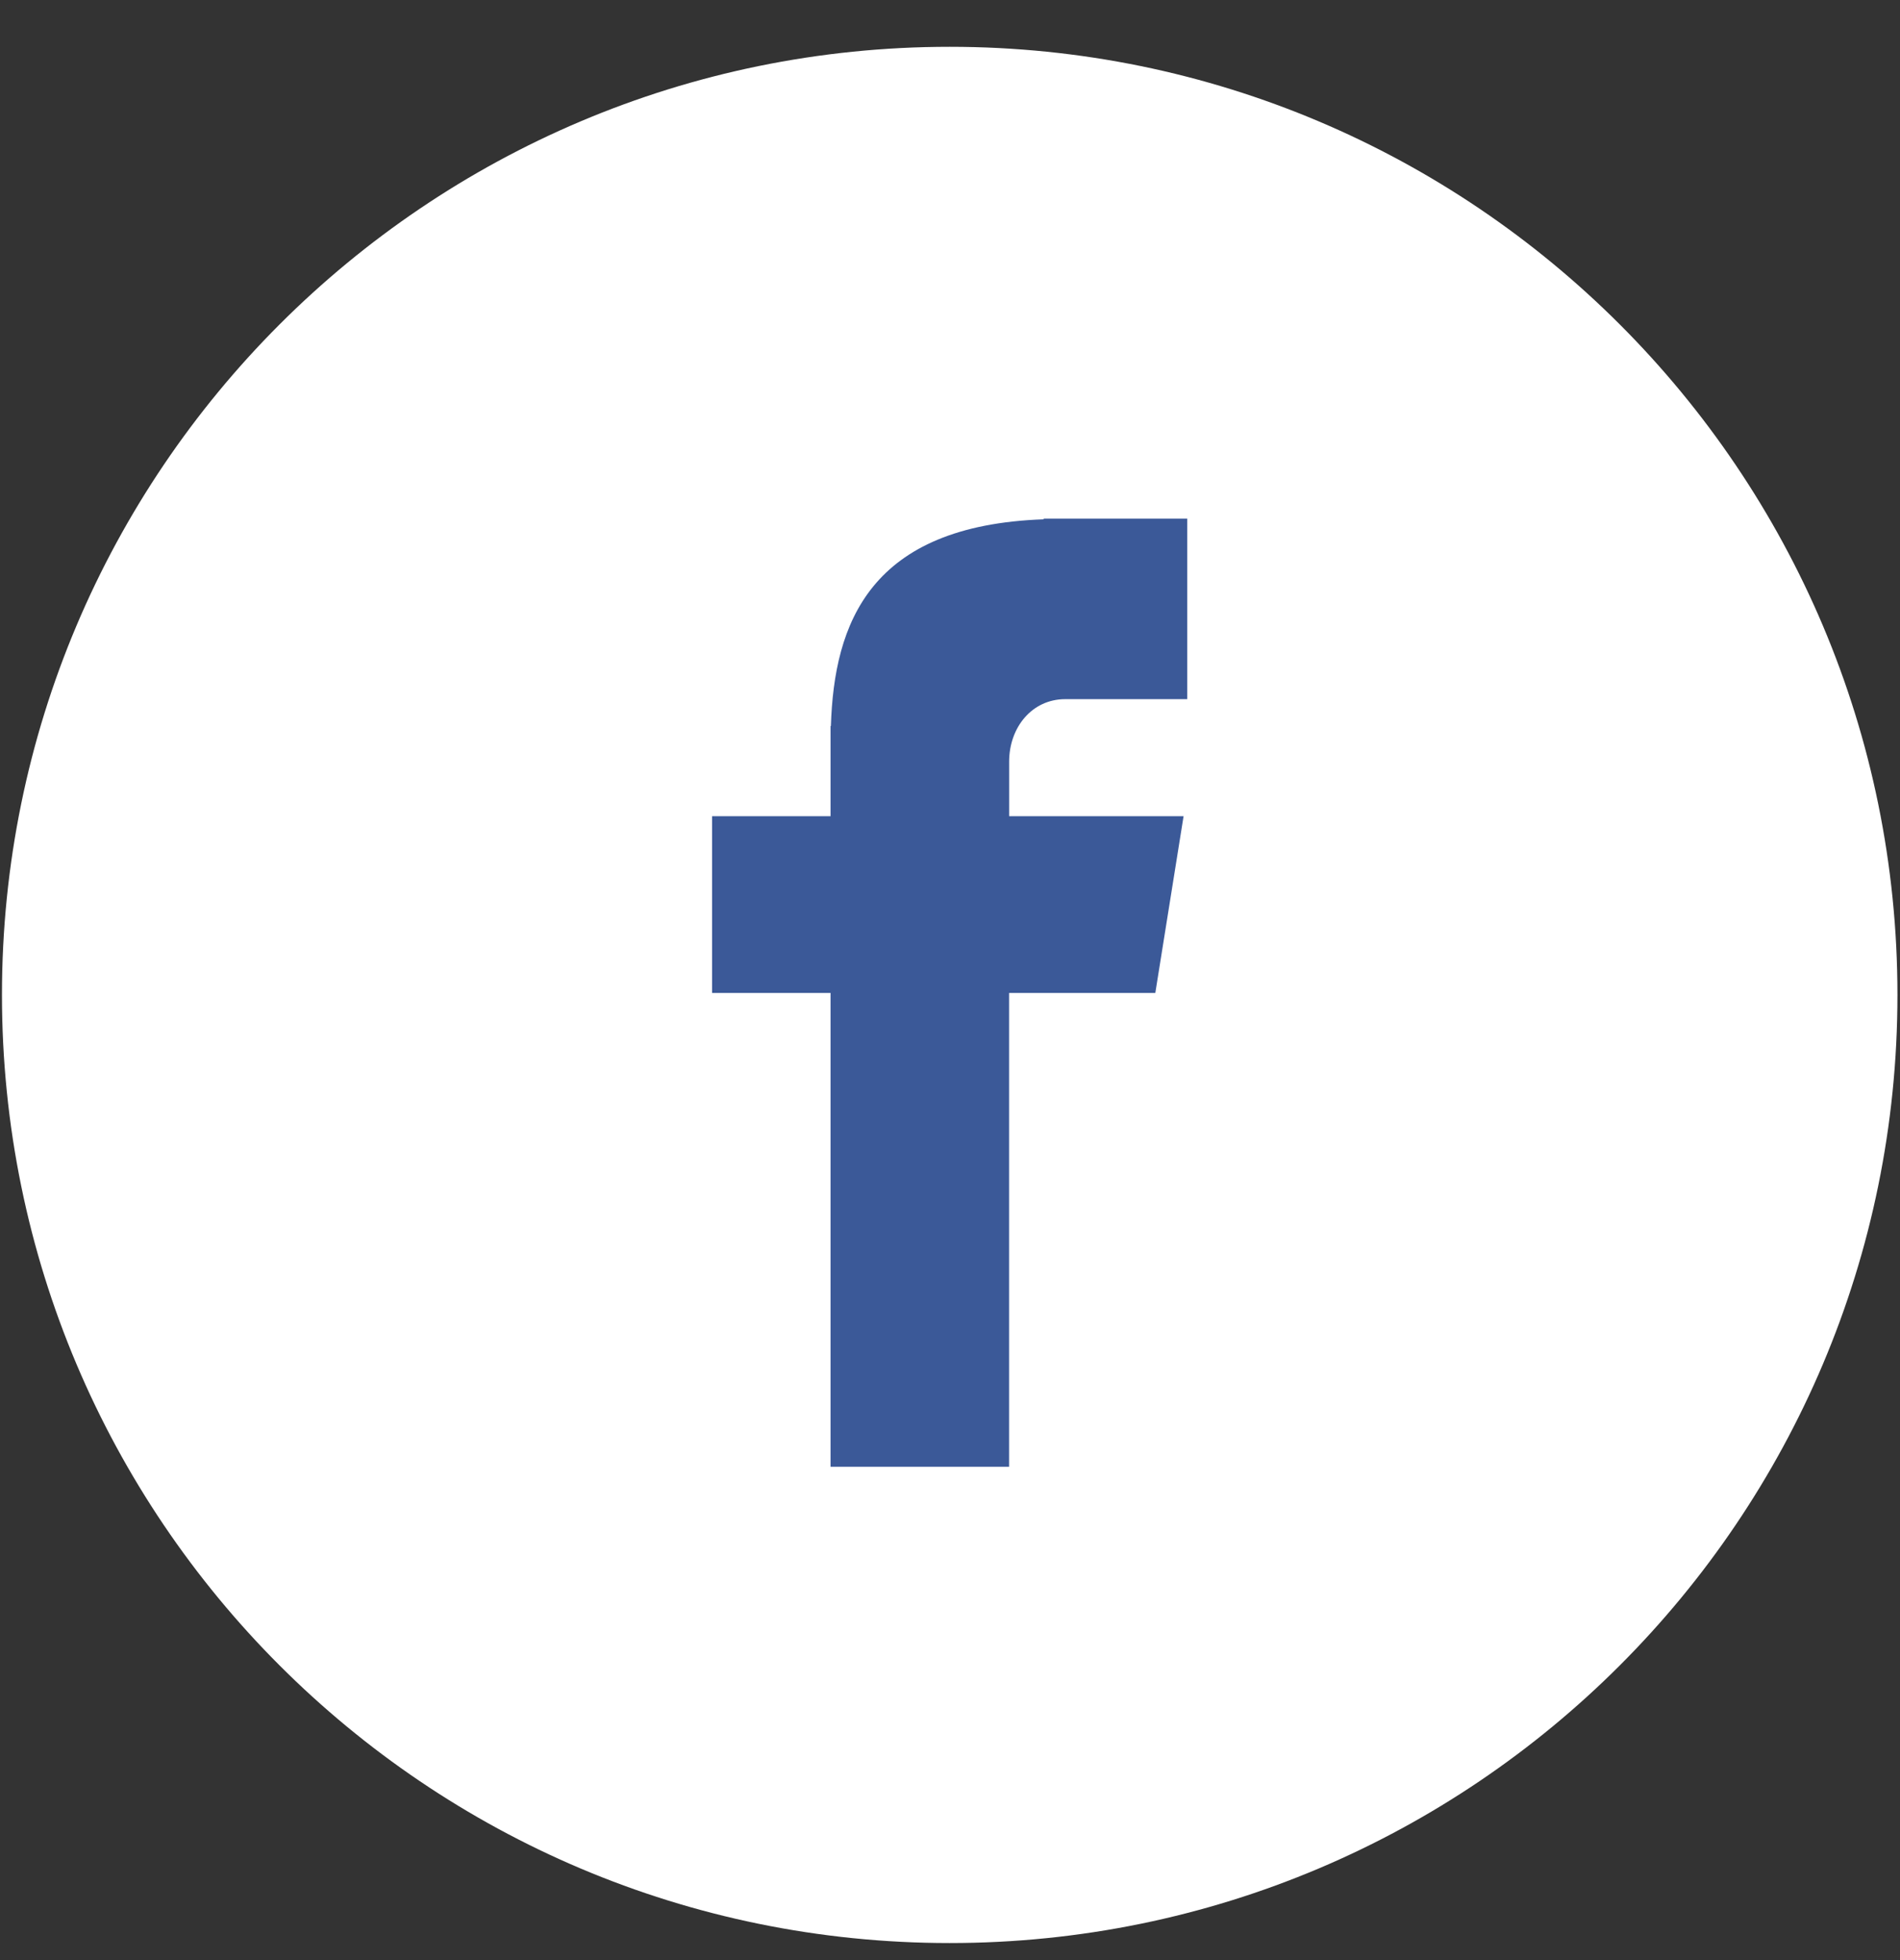 <svg width="32" height="33" viewBox="0 0 32 33" fill="none" xmlns="http://www.w3.org/2000/svg">
    <rect x="0" y="0" width="32" height="33" fill="#333333" stroke="none"/>
    <path d="M15.995.788c8.816 0 15.962 7.147 15.962 15.962 0 8.817-7.146 15.963-15.963 15.963C7.178 32.713.033 25.567.033 16.75.032 7.935 7.178.788 15.995.788z" fill="#fff"/>
    <path d="M17.939 11.771h2.057V8.732h-2.418v.011c-2.93.104-3.53 1.75-3.584 3.48h-.006v1.518h-1.995v2.976h1.995v7.978h3.007v-7.978h2.463l.476-2.976h-2.938v-.916c0-.585.39-1.054.943-1.054z" fill="#3B5998"/>
</svg>
